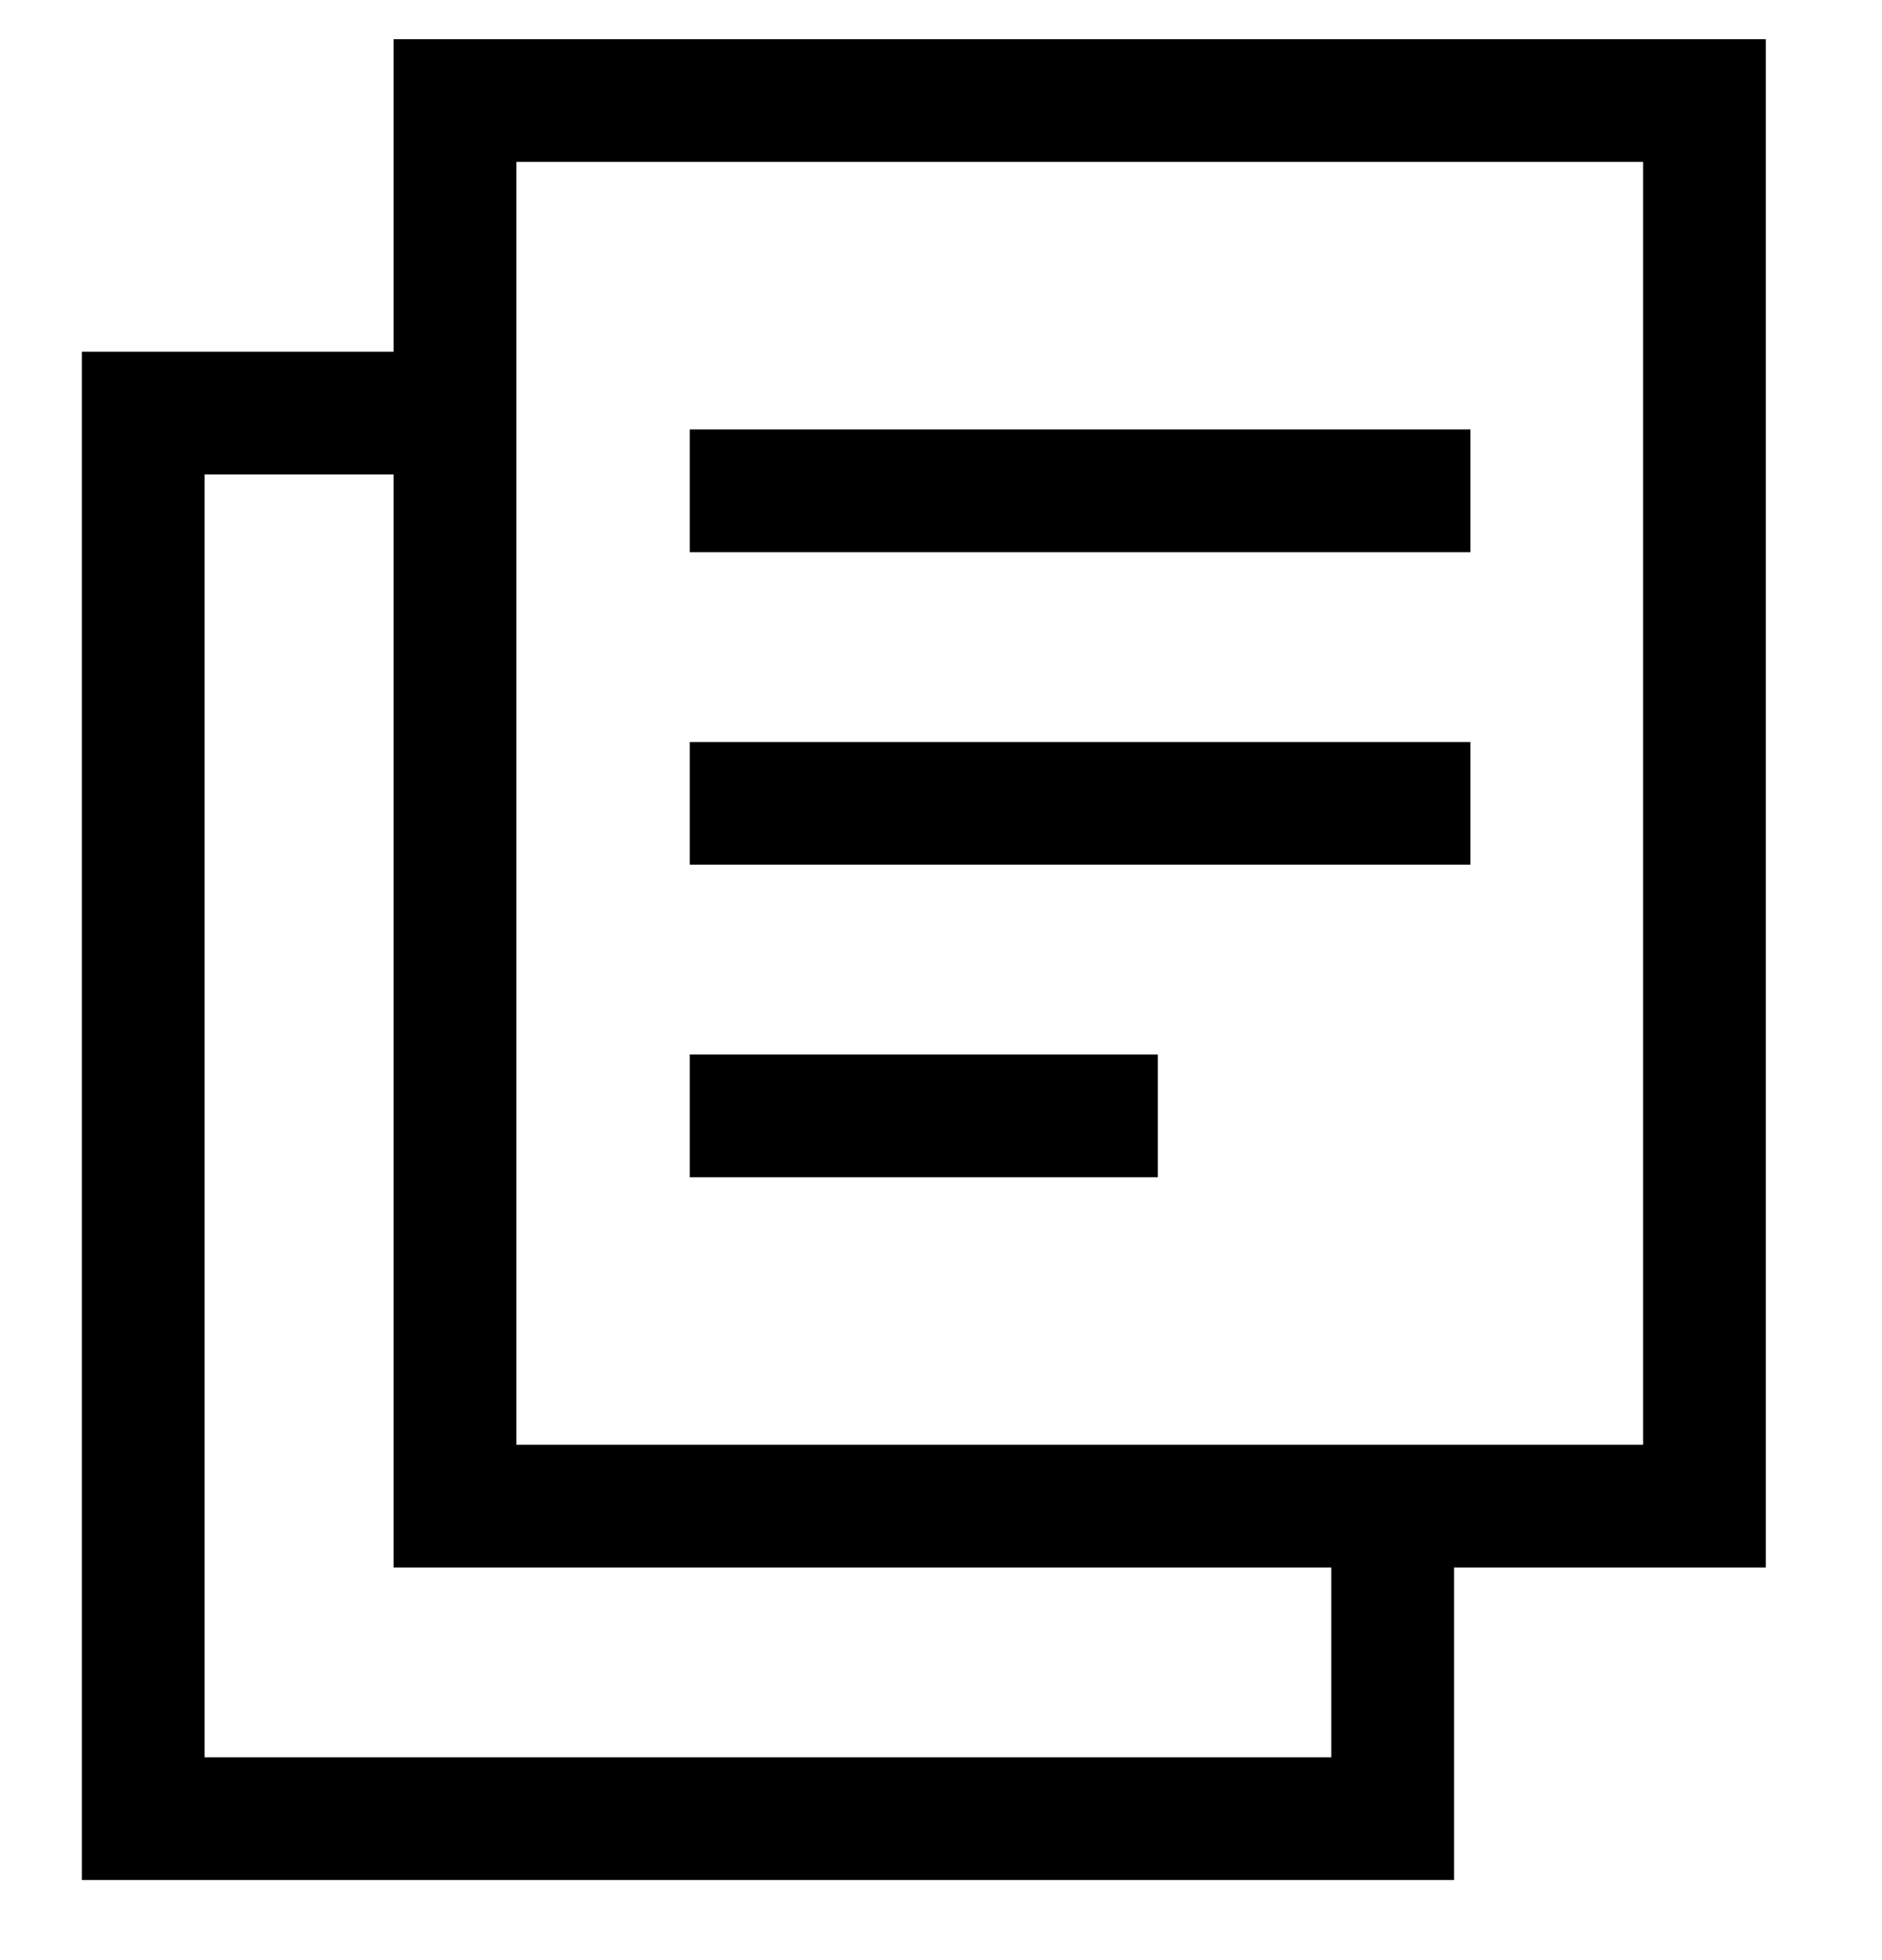 <svg xmlns="http://www.w3.org/2000/svg" viewBox="0 0 1024 1066.697"><style type="text/css">		path{fill:#000000;}	</style><path d="M214.15 21.333h746.63V853H214.15zm679.847 66.783H280.933v698.1h613.064zM791.15 1023.072H44.52V191.406h203.02v66.783H111.303v698.1h613.064V819.608h66.783zm8.906-722.588H375.32V233.7h424.736zm0 170.073H375.32v-66.783h424.736zM629.983 640.63H375.32v-66.783h254.663z"></path></svg>